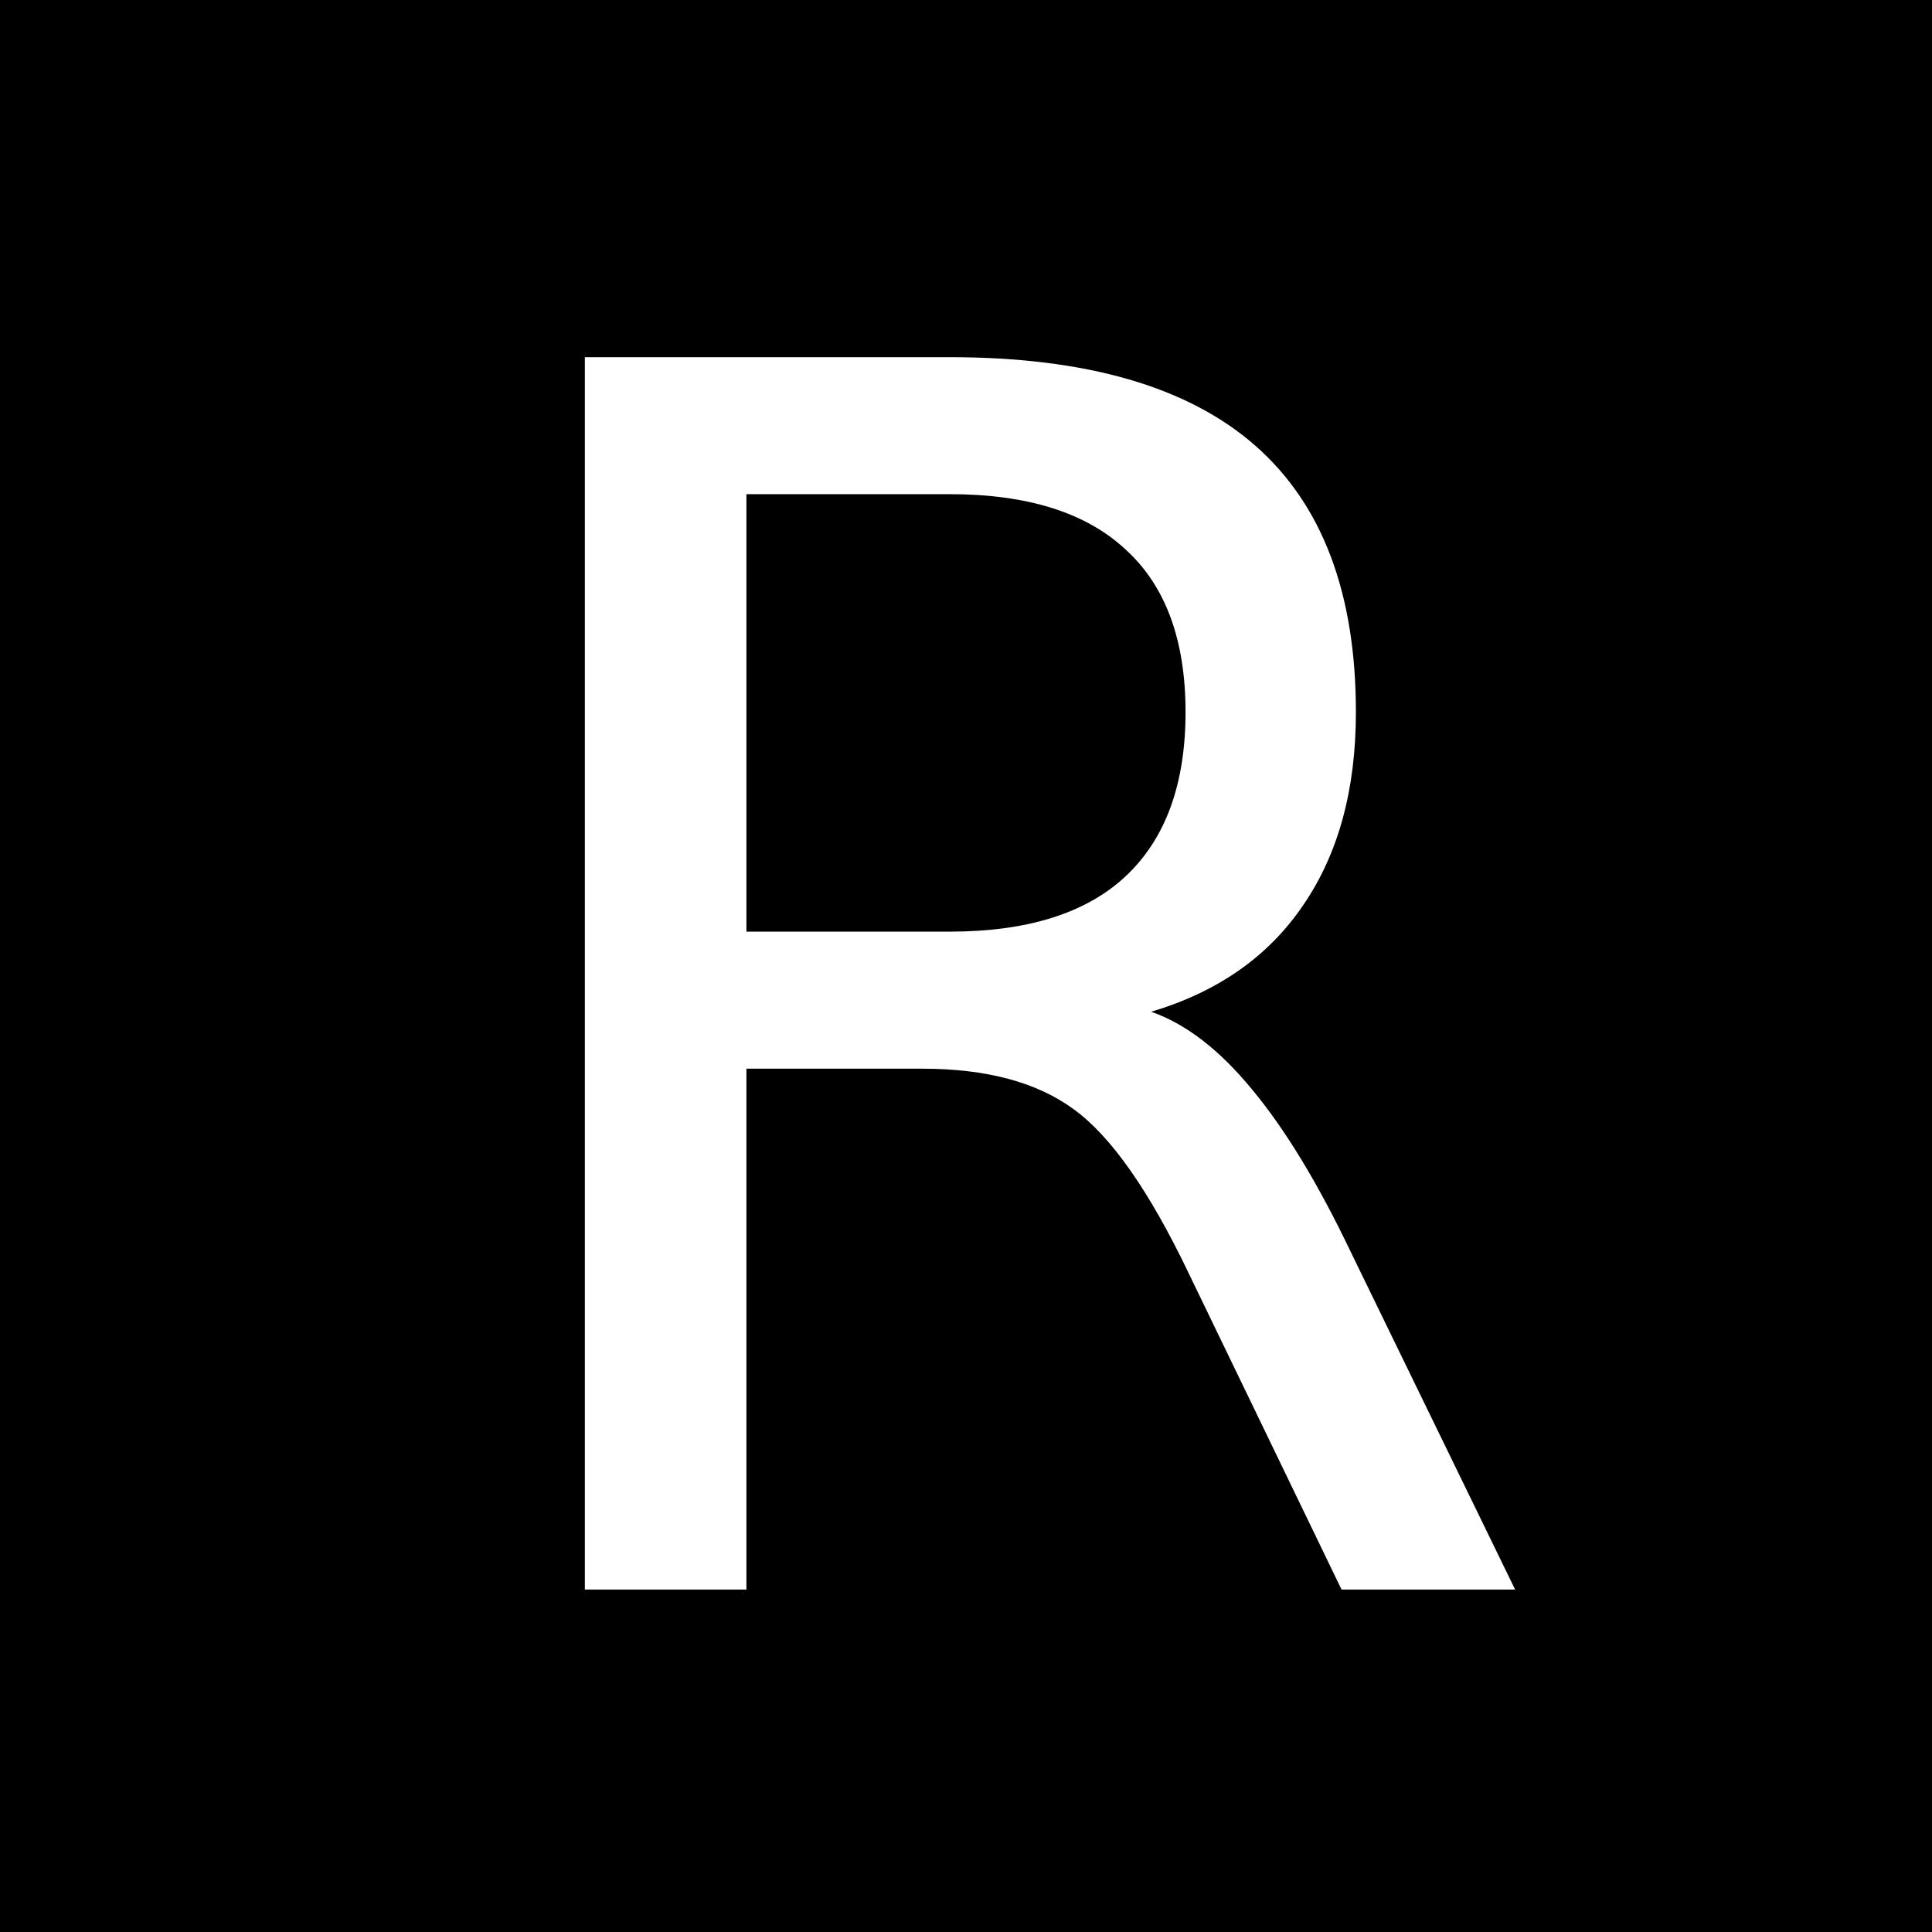 <?xml version="1.0" encoding="UTF-8" standalone="no"?>
<!-- Created with Inkscape (http://www.inkscape.org/) -->

<svg
   xmlns:svg="http://www.w3.org/2000/svg"
   xmlns="http://www.w3.org/2000/svg"
   version="1.1"
   width="64"
   height="64"
   id="svg3774">
  <defs
     id="defs3784" />
  <rect
     width="64"
     height="64"
     x="0"
     y="0"
     id="rect3776"
     style="fill:#000000;fill-opacity:1" />
  <g
     transform="matrix(0.969,0,0,1,4.125,0.551)"
     id="text2816"
     style="font-size:56px;font-style:normal;font-variant:normal;font-weight:normal;font-stretch:normal;fill:#ffffff;fill-opacity:1;stroke:none;font-family:OpenSymbol;-inkscape-font-specification:OpenSymbol">
    <path
       d="m 35.098,32.965 c 1.185,0.401 2.333,1.258 3.445,2.57 1.13,1.313 2.26,3.117 3.391,5.414 l 5.605,11.156 -5.934,0 -5.223,-10.473 c -1.349,-2.734 -2.661,-4.548 -3.938,-5.441 -1.258,-0.893 -2.98,-1.34 -5.168,-1.34 l -6.016,0 0,17.254 -5.523,0 0,-40.824 12.469,0 c 4.667,4.1e-5 8.148,0.975 10.445,2.926 2.297,1.951 3.445,4.895 3.445,8.832 -3.2e-5,2.57 -0.602,4.703 -1.805,6.398 -1.185,1.695 -2.917,2.871 -5.195,3.527 m -13.836,-17.145 0,14.492 6.945,0 c 2.661,2.2e-5 4.667,-0.611 6.016,-1.832 1.367,-1.24 2.051,-3.053 2.051,-5.441 -2.6e-5,-2.388 -0.684,-4.184 -2.051,-5.387 -1.349,-1.221 -3.354,-1.832 -6.016,-1.832 l -6.945,0"
       id="path2821"
       style="fill:#ffffff;fill-opacity:1" />
  </g>
</svg>

